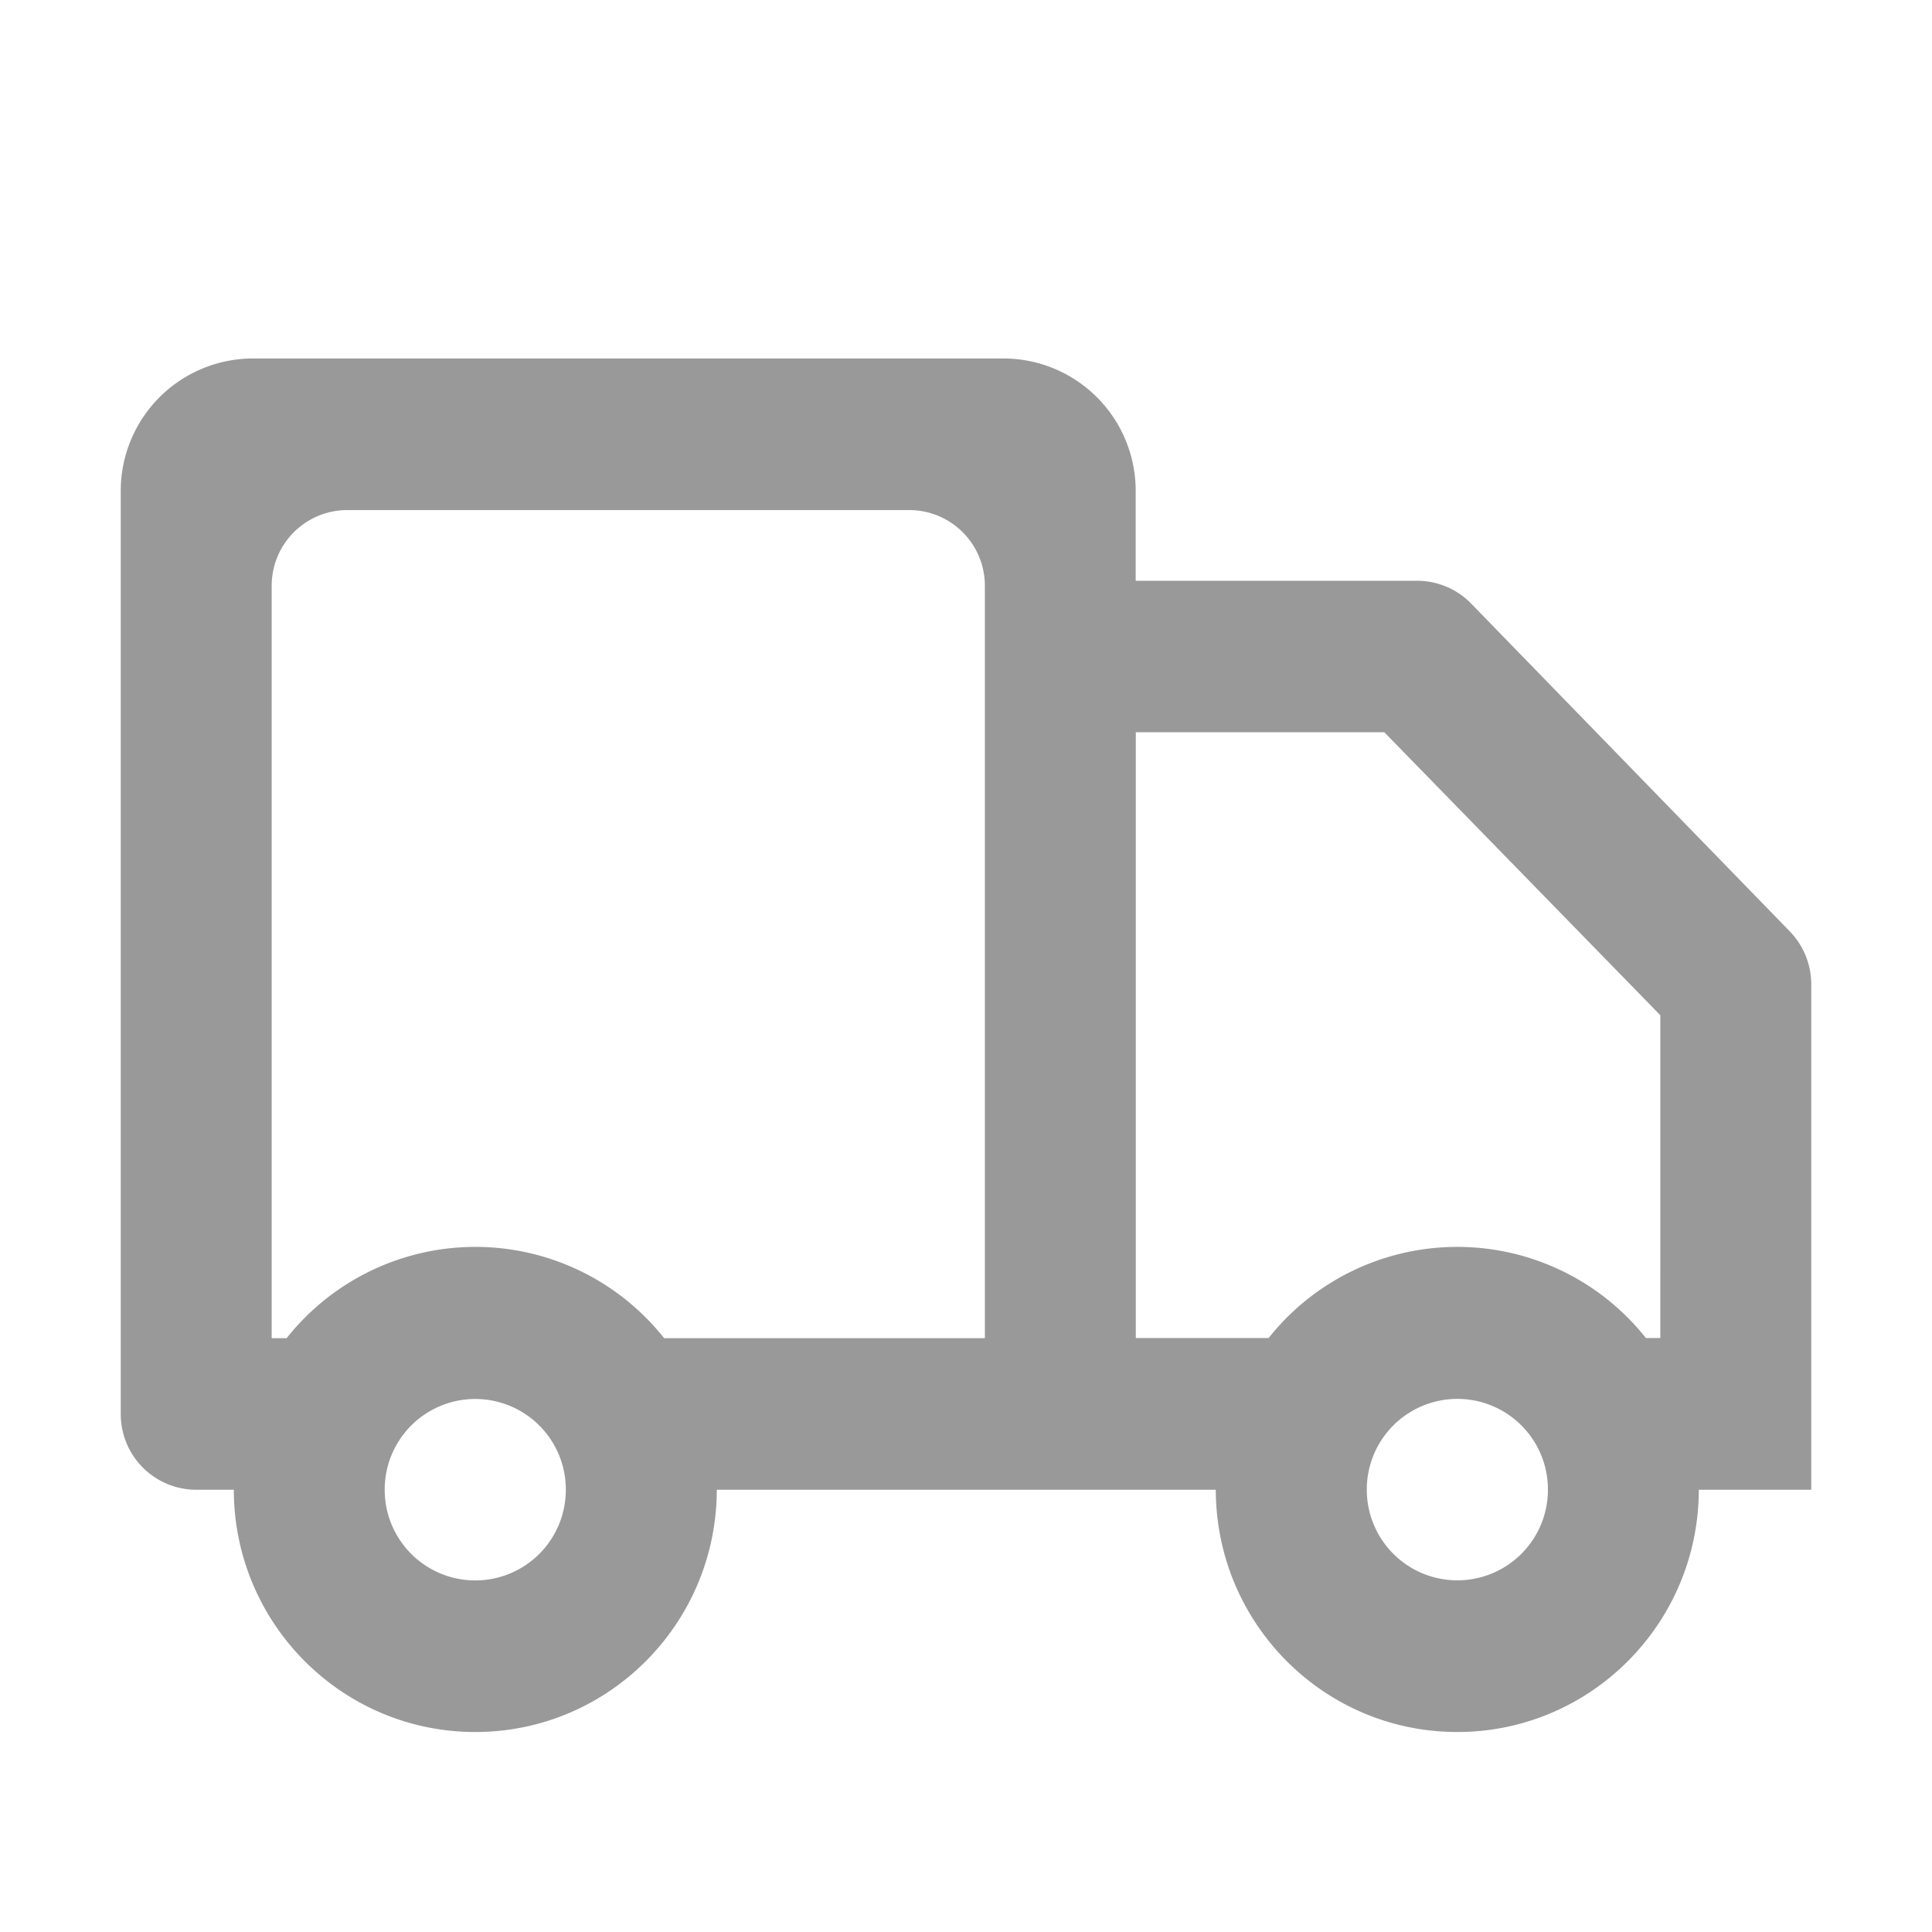 <?xml version="1.0" standalone="no"?><!DOCTYPE svg PUBLIC "-//W3C//DTD SVG 1.1//EN" "http://www.w3.org/Graphics/SVG/1.1/DTD/svg11.dtd"><svg t="1701809725120" class="icon" viewBox="0 0 1024 1024" version="1.1" xmlns="http://www.w3.org/2000/svg" p-id="21002" xmlns:xlink="http://www.w3.org/1999/xlink" width="32" height="32"><path d="M 948.64 493.66 L 779.77 319.94 a 39.93 39.93 0 0 0 -28.63 -12.11 h -149.2 v -47.52 A 70.15 70.15 0 0 0 532 190 H 134 a 70.15 70.15 0 0 0 -70 70.31 v 489.12 a 40.09 40.09 0 0 0 40 40.18 h 19.93 C 124 860.53 181.28 918 251.91 918 s 127.89 -57.47 128 -128.39 H 644.4 c 0.1 70.92 57.36 128.39 128 128.39 s 127.89 -57.47 128 -128.39 H 960 V 521.69 a 40.25 40.25 0 0 0 -11.36 -28.03 Z m -648.74 296 a 48 48 0 1 1 -96 0 v -0.17 a 48 48 0 1 1 96 0 c 0.01 0.01 0 0.06 0 0.12 Z m 222.1 -80.4 H 352 a 127.62 127.62 0 0 0 -200.08 0 H 144 V 310.52 a 40.09 40.09 0 0 1 40 -40.17 h 298 a 40.09 40.09 0 0 1 40 40.17 Z m 298.43 80.35 a 48 48 0 1 1 -96 0 v -0.17 a 48 48 0 1 1 96 0 Z M 880 709.17 h -7.65 a 127.62 127.62 0 0 0 -199.94 0 H 602 V 388.1 h 131.71 l 146.3 150 Z" fill="#999999" p-id="21003"></path></svg>